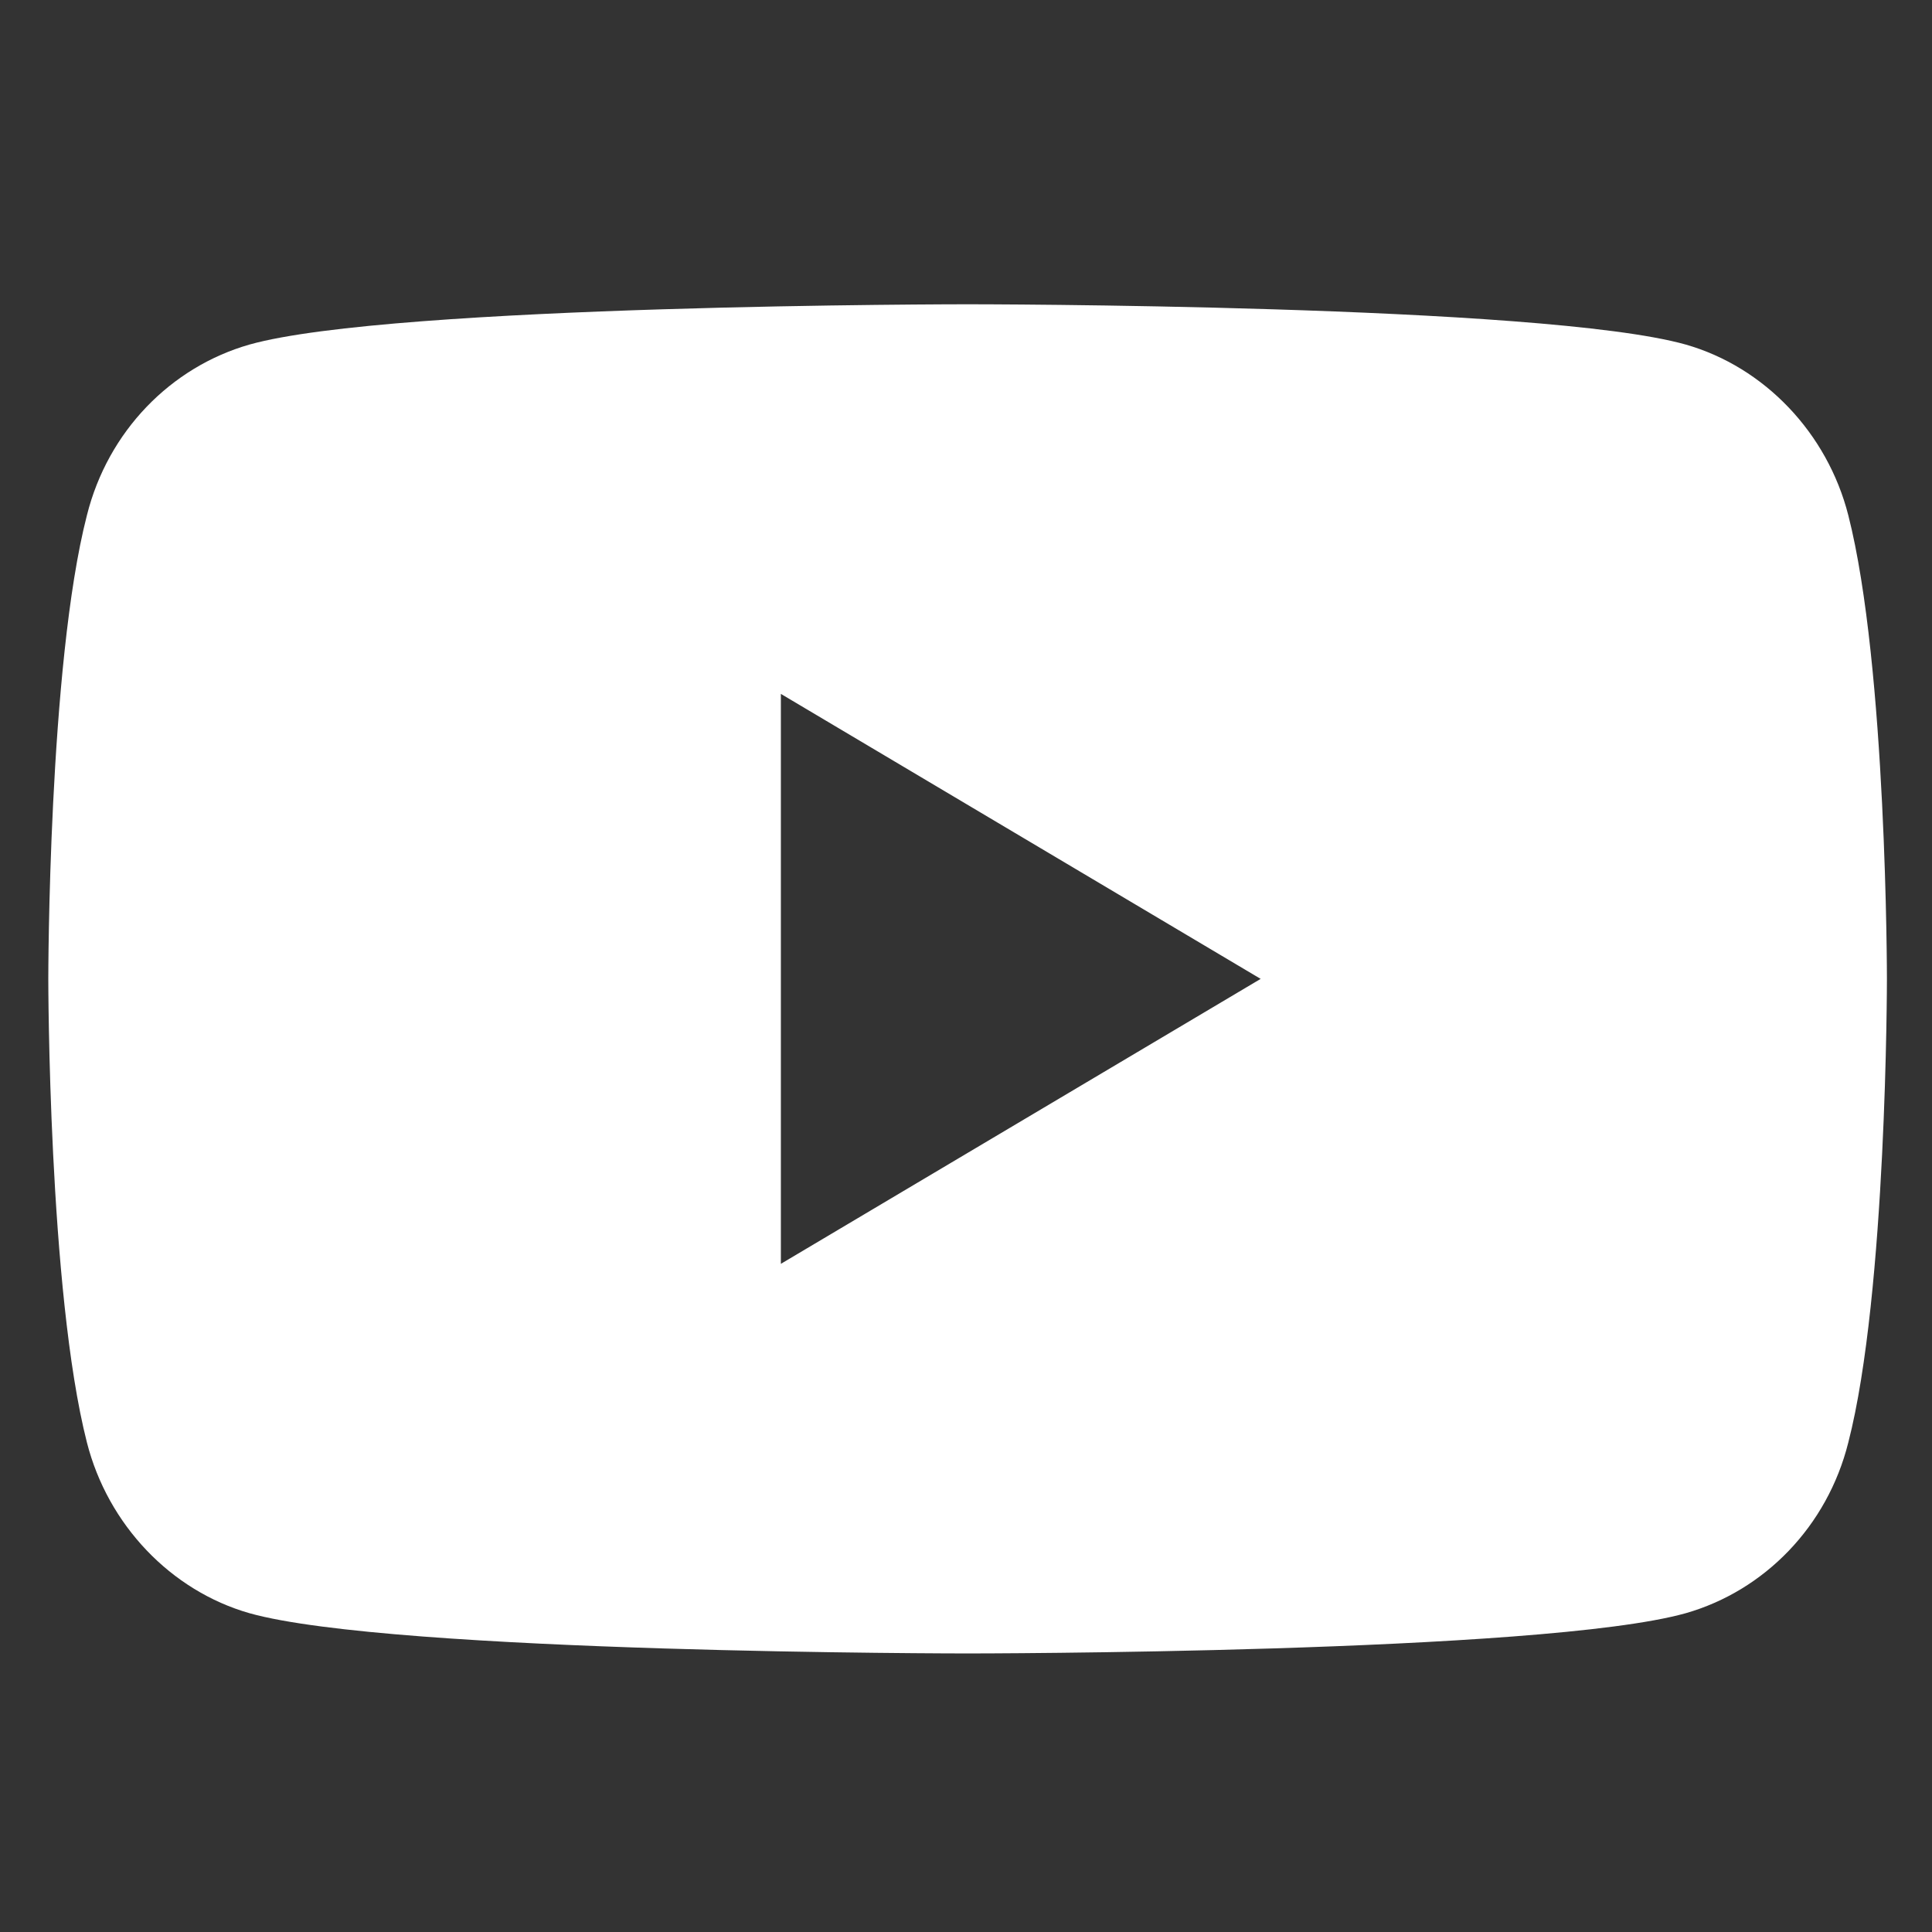 <svg width="45" height="45" viewBox="0 0 45 45" fill="none" xmlns="http://www.w3.org/2000/svg">
<rect x="0" y="0" width="45" height="45" fill="#333333" stroke="none"/>
<path fill-rule="evenodd" clip-rule="evenodd" d="M43.05 12C42.562 10.087 41.1 8.55 39.263 8.025C35.925 7.087 22.538 7.087 22.538 7.087C22.538 7.087 9.15 7.087 5.812 8.025C3.975 8.55 2.513 10.05 2.025 12C1.125 15.487 1.125 22.8 1.125 22.8C1.125 22.8 1.125 30.075 2.025 33.6C2.513 35.512 3.975 37.05 5.812 37.575C9.15 38.512 22.538 38.512 22.538 38.512C22.538 38.512 35.925 38.512 39.263 37.575C41.1 37.05 42.562 35.55 43.05 33.6C43.95 30.112 43.95 22.8 43.95 22.8C43.95 22.8 43.95 15.525 43.05 12ZM18.188 29.4V16.162L29.363 22.8L18.188 29.437V29.4Z" fill="white"/>
</svg>
